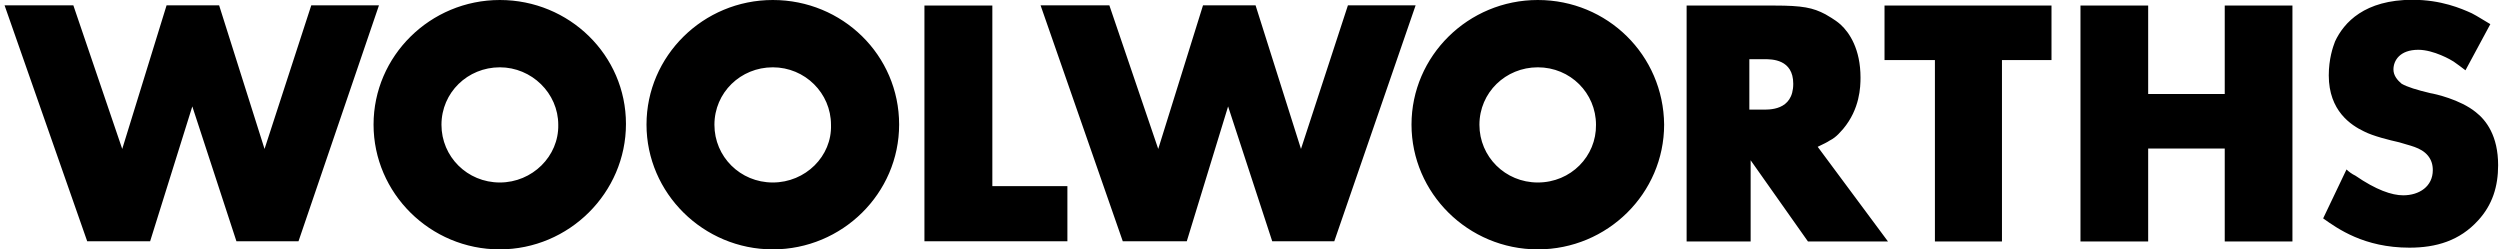 <svg width="401" height="40" viewBox="0 0 401 40" fill="none" xmlns="http://www.w3.org/2000/svg">
<g clip-path="url(#clip0_1547_952)">
<path d="M47.88 38.697H37.923L30.846 17.069L24.081 38.697H13.986L0.733 0.857H11.765L19.606 23.89L26.718 0.857H35.148L42.433 23.89L49.927 0.857H60.785L47.88 38.697ZM159.172 0.891V29.854H171.21V38.697H148.279V0.891H159.172ZM214.02 38.697H204.064L196.987 17.069L190.36 38.697H180.092L166.909 0.857H177.941L185.781 23.89L192.962 0.857H201.393L208.678 23.89L216.206 0.857H227.065L214.02 38.697ZM284.619 0.891C289.129 0.891 290.794 1.234 292.806 2.296C293.153 2.536 294.229 3.051 295.235 3.942C296.657 5.244 298.426 7.883 298.426 12.442C298.426 13.95 298.322 17.481 295.651 20.668C295.304 21.011 294.645 21.971 293.465 22.553C293.118 22.794 292.563 23.068 291.557 23.547L302.832 38.732H289.996L280.803 25.707V38.732H270.534V0.891H284.619ZM280.768 17.584H282.537C283.682 17.584 287.637 17.823 287.637 13.436C287.637 9.494 284.203 9.494 283.023 9.494H280.595V17.584H280.768ZM329.06 0.891V9.632H321.115V38.732H310.36V9.632H302.277V0.891H329.06ZM344.567 0.891V15.081H356.848V0.891H367.707V38.732H356.848V23.822H344.567V38.732H333.708V0.891H344.567ZM395.46 11.277C394.801 10.763 394.142 10.283 393.552 9.871C393.205 9.632 390.36 7.986 387.897 7.986C384.914 7.986 383.908 9.734 383.908 11.14C383.908 12.134 384.567 12.888 385.226 13.436C386.128 13.95 387.654 14.43 389.84 14.944C390.499 15.047 394.593 15.938 397.125 17.995C398.791 19.297 400.699 21.799 400.699 26.495C400.699 29.889 399.797 32.836 397.507 35.338C394.523 38.629 390.742 39.726 386.475 39.726C379.19 39.726 374.957 36.675 372.633 35.03L376.38 27.181C376.726 27.523 377.282 27.935 377.802 28.175C381.132 30.471 383.665 31.328 385.469 31.328C388.036 31.328 390.222 29.923 390.222 27.284C390.222 26.392 389.979 25.638 389.458 24.987C388.314 23.582 386.371 23.342 384.844 22.828C383.318 22.485 380.647 21.834 379.19 21.08C377.108 20.086 373.535 17.789 373.535 12.099C373.535 9.46 374.194 7.541 374.541 6.649C375.963 3.599 379.294 -0.034 386.961 -0.034C391.575 -0.034 394.801 1.371 396.466 2.125C397.472 2.639 398.374 3.256 399.45 3.873L395.46 11.277ZM123.96 -2.3745e-05C112.789 -2.3745e-05 103.7 8.98 103.7 19.983C103.7 30.985 112.824 40 123.96 40C135.096 40 144.22 31.02 144.22 19.983C144.22 8.843 135.131 -2.3745e-05 123.96 -2.3745e-05ZM123.96 29.272C118.721 29.272 114.593 25.124 114.593 20.017C114.593 14.841 118.791 10.797 123.96 10.797C129.129 10.797 133.292 14.944 133.292 20.017C133.465 25.056 129.198 29.272 123.96 29.272ZM246.666 -2.3745e-05C235.495 -2.3745e-05 226.406 8.98 226.406 19.983C226.406 30.985 235.495 40 246.666 40C257.837 40 266.926 31.02 266.926 19.983C266.822 8.843 257.837 -2.3745e-05 246.666 -2.3745e-05ZM246.666 29.272C241.427 29.272 237.299 25.124 237.299 20.017C237.299 14.841 241.497 10.797 246.666 10.797C251.904 10.797 255.998 14.944 255.998 20.017C256.067 25.056 251.974 29.272 246.666 29.272ZM80.178 -2.3745e-05C69.007 -2.3745e-05 59.918 8.98 59.918 19.983C59.918 30.985 69.007 40 80.144 40C91.28 40 100.404 30.917 100.404 19.88C100.404 8.843 91.314 -2.3745e-05 80.178 -2.3745e-05ZM80.178 29.272C74.94 29.272 70.811 25.124 70.811 20.017C70.811 14.841 75.009 10.797 80.178 10.797C85.278 10.797 89.545 14.944 89.545 20.017C89.649 25.056 85.382 29.272 80.178 29.272Z" fill="black"/>
</g>
<defs>
<clipPath id="clip0_1547_952">
<rect width="400" height="40" fill="white" transform="translate(0.733)"/>
</clipPath>
</defs>
</svg>
